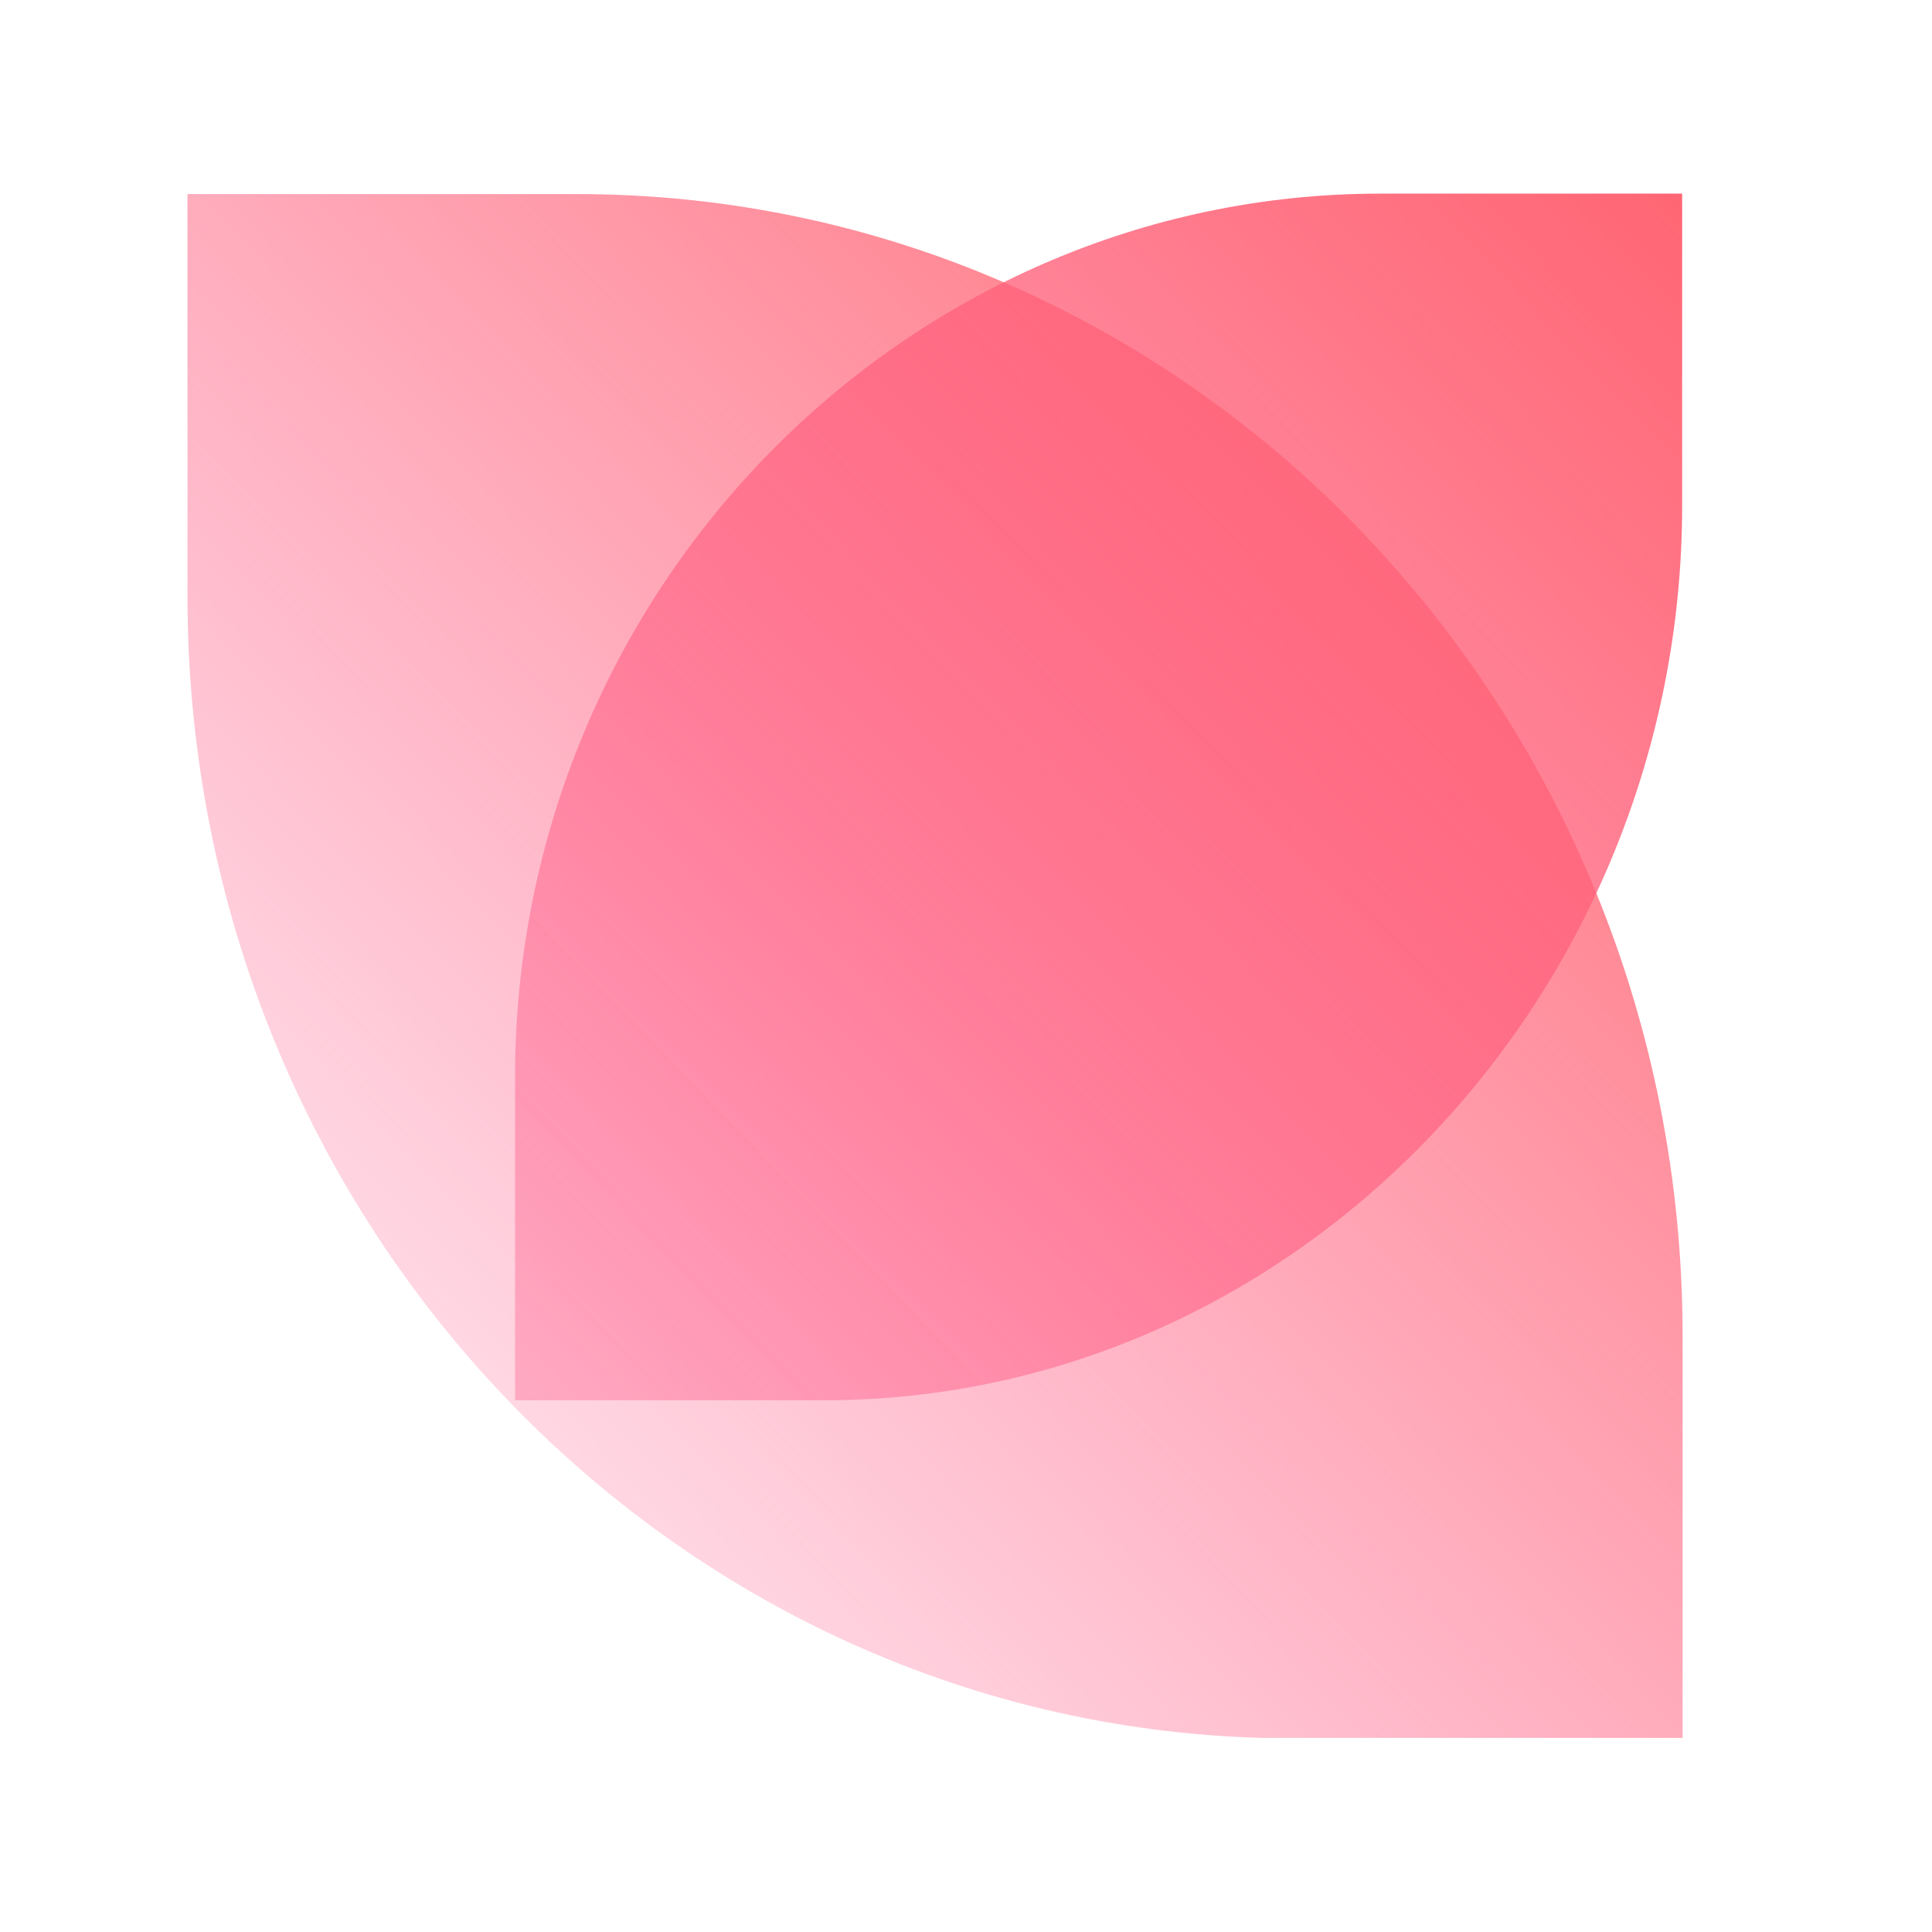 <?xml version="1.0" encoding="utf-8"?>
<!-- Generator: Adobe Illustrator 27.5.0, SVG Export Plug-In . SVG Version: 6.00 Build 0)  -->
<svg version="1.1" id="图层_1" xmlns="http://www.w3.org/2000/svg" xmlns:xlink="http://www.w3.org/1999/xlink" x="0px" y="0px"
	 viewBox="0 0 44 44" style="enable-background:new 0 0 44 44;" xml:space="preserve">
<style type="text/css">
	.st0{clip-path:url(#SVGID_00000132781592771595229680000005628199252839468171_);}
	.st1{fill:url(#SVGID_00000103984422381054991600000015177835756252465547_);}
	.st2{fill:url(#SVGID_00000119797543822124760900000017896445318875744147_);}
</style>
<g>
	<defs>
		<rect id="SVGID_1_" x="4.27" y="4.41" width="34.05" height="35.17"/>
	</defs>
	<clipPath id="SVGID_00000124872011616043099790000009259280035979542935_">
		<use xlink:href="#SVGID_1_"  style="overflow:visible;"/>
	</clipPath>
	<g style="clip-path:url(#SVGID_00000124872011616043099790000009259280035979542935_);">
		
			<linearGradient id="SVGID_00000156563173821834201090000010341228699240388788_" gradientUnits="userSpaceOnUse" x1="31.248" y1="31.497" x2="11.257" y2="12.194" gradientTransform="matrix(1 0 0 -1 0 43.89)">
			<stop  offset="0" style="stop-color:#FF6673;stop-opacity:0.8"/>
			<stop  offset="1" style="stop-color:#FF598B;stop-opacity:0.24"/>
		</linearGradient>
		<path style="fill:url(#SVGID_00000156563173821834201090000010341228699240388788_);" d="M4.27,13.58
			c0,14.36,11.27,26.01,25.18,26.01h8.87v-9.16c0-14.36-11.27-26.01-25.18-26.01H4.27V13.58z"/>
		
			<linearGradient id="SVGID_00000072256076966213768050000017020577280731925156_" gradientUnits="userSpaceOnUse" x1="38.773" y1="38.987" x2="11.592" y2="12.849" gradientTransform="matrix(1 0 0 -1 0 43.89)">
			<stop  offset="0" style="stop-color:#FF6673"/>
			<stop  offset="1" style="stop-color:#FF598B;stop-opacity:0.36"/>
		</linearGradient>
		<path style="fill:url(#SVGID_00000072256076966213768050000017020577280731925156_);" d="M18.77,31.89
			c10.79,0,19.54-9.27,19.54-20.38V4.41h-6.88c-10.79,0-19.7,9.01-19.7,20.13v7.35H18.77z"/>
	</g>
</g>
</svg>
